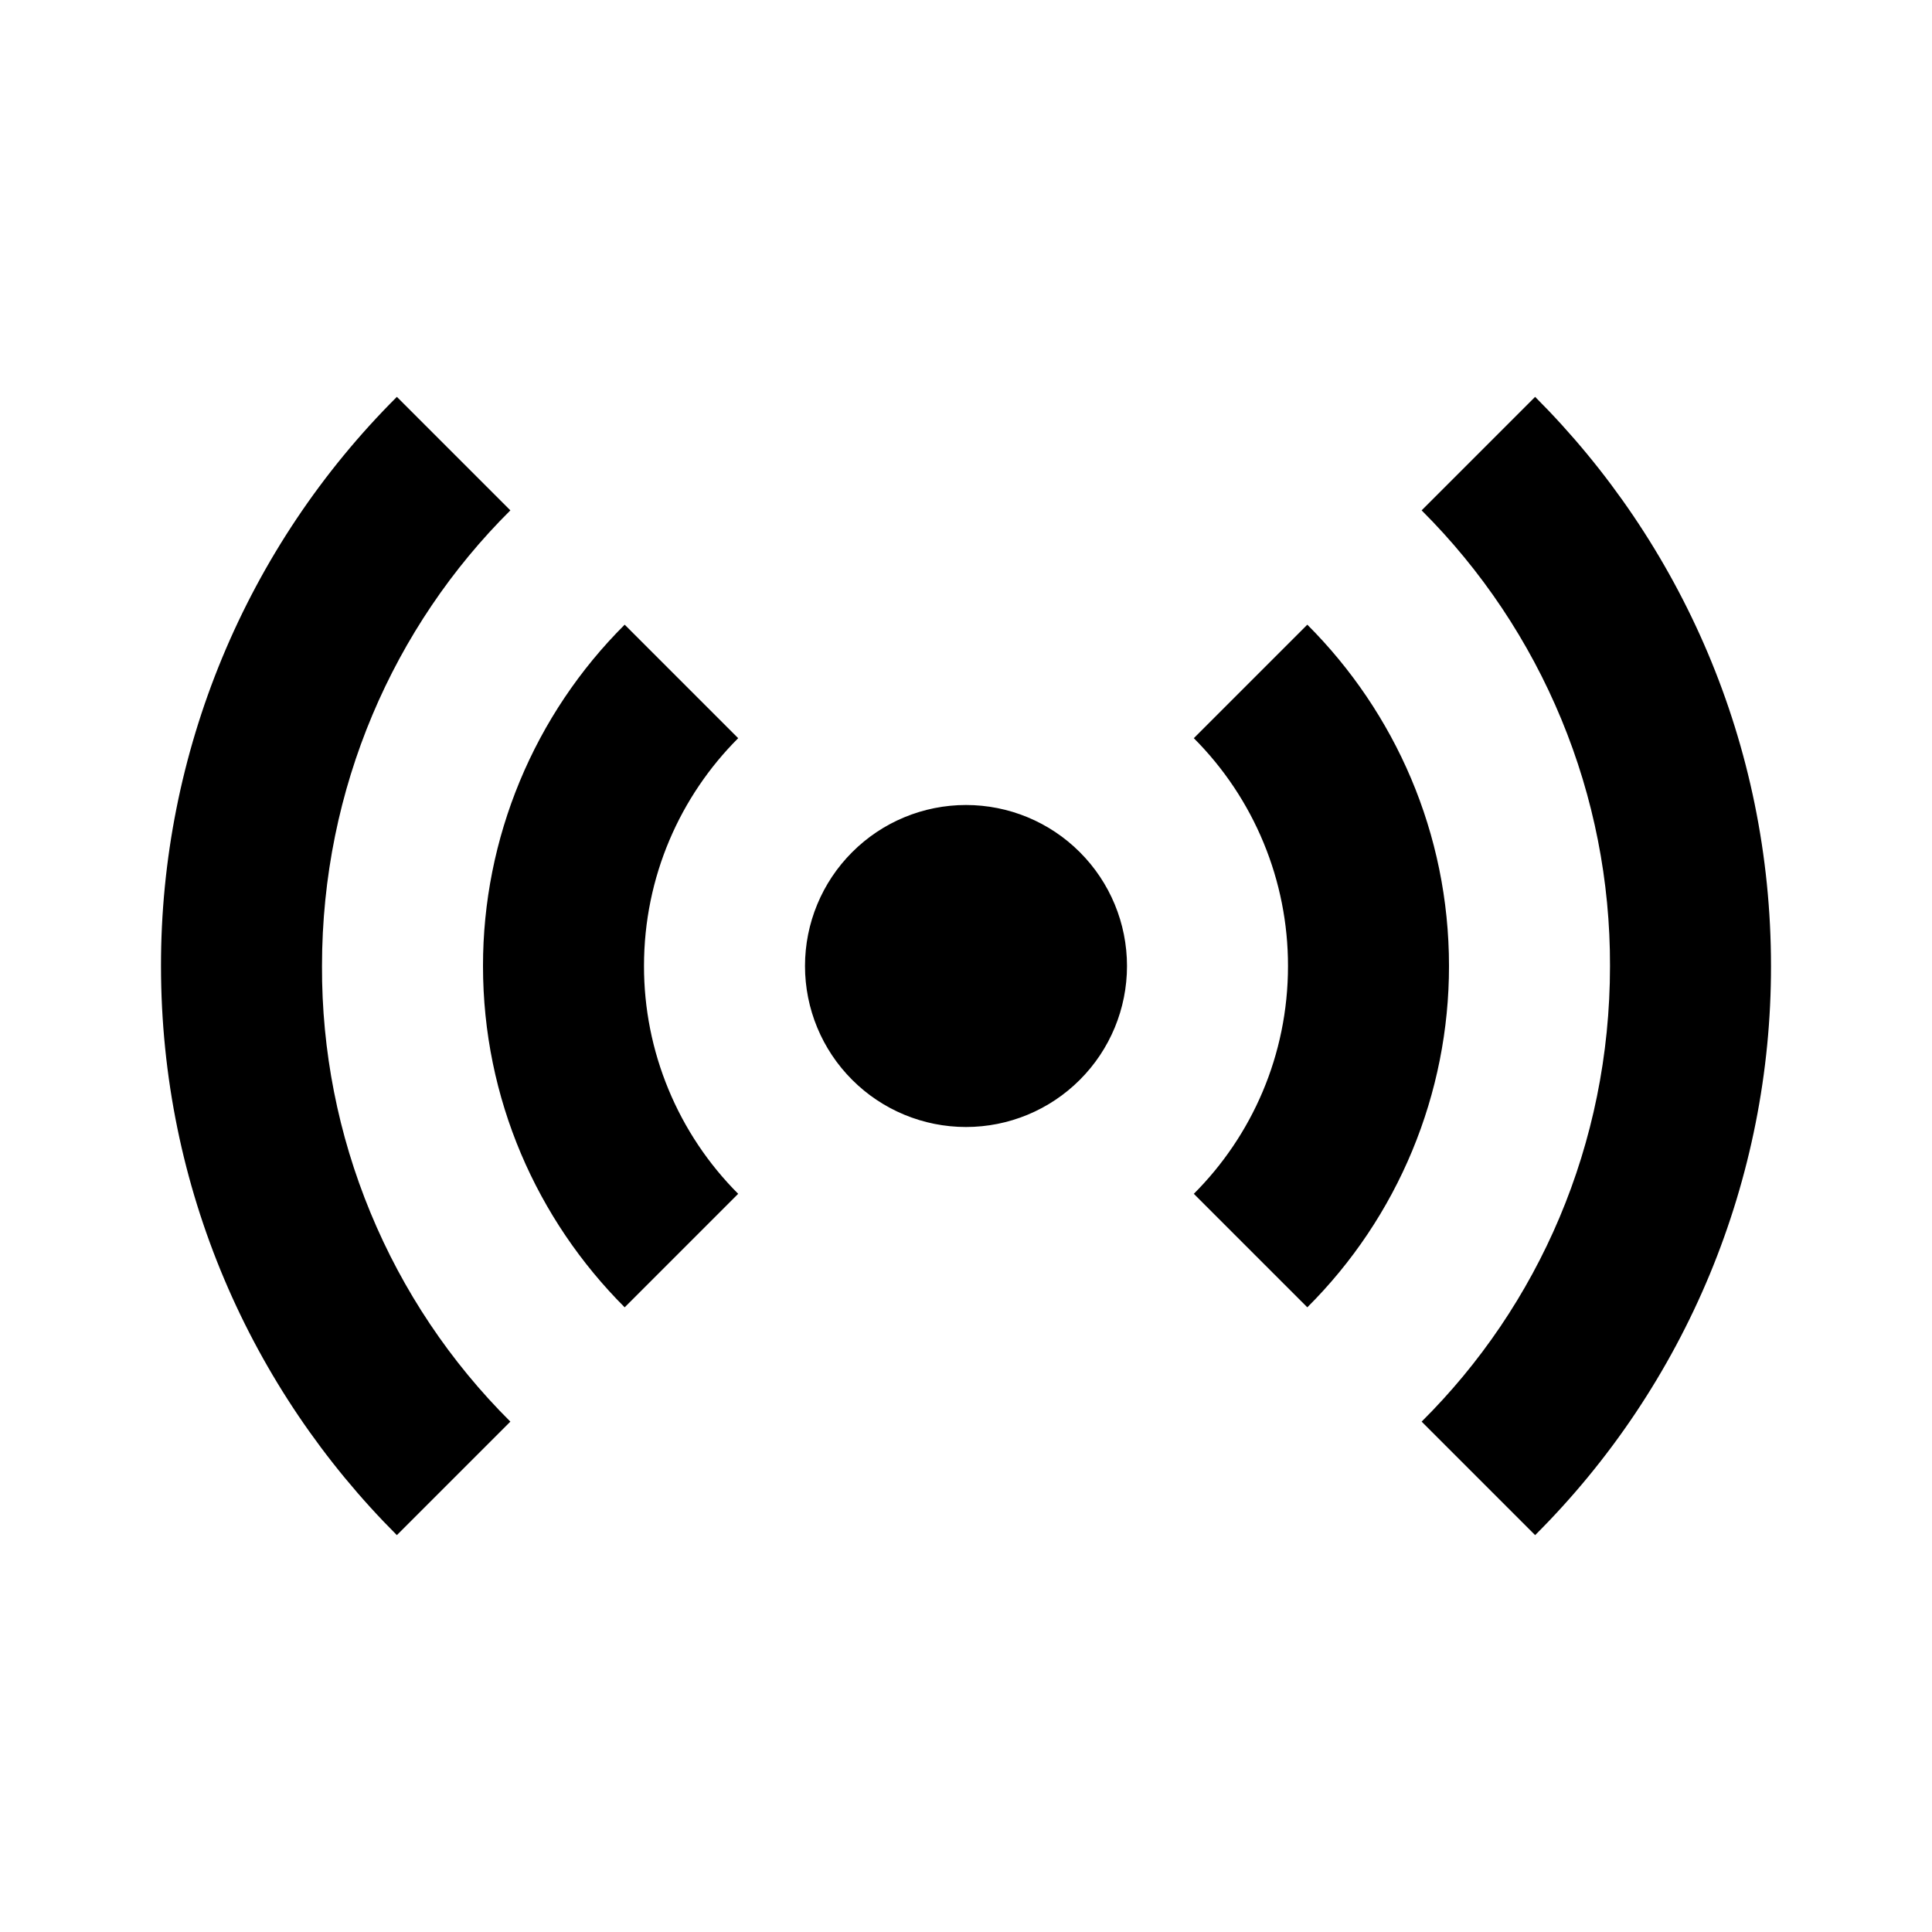 <svg width="48" height="48" viewBox="0 0 48 48" fill="none" xmlns="http://www.w3.org/2000/svg">
<path d="M9.86 9.86C8 11.715 6.525 13.919 5.519 16.345C4.514 18.772 3.997 21.373 4 24C4 29.52 6.24 34.52 9.86 38.14L12.68 35.32C11.189 33.837 10.008 32.073 9.205 30.129C8.401 28.186 7.992 26.103 8 24C8 19.58 9.78 15.56 12.68 12.68L9.86 9.86ZM38.14 9.86L35.32 12.68C36.809 14.164 37.989 15.929 38.792 17.872C39.596 19.815 40.006 21.898 40 24C40 28.44 38.22 32.44 35.32 35.32L38.14 38.14C40 36.285 41.475 34.081 42.481 31.655C43.486 29.228 44.003 26.627 44 24C44 18.48 41.76 13.48 38.14 9.86ZM15.52 15.52C14.404 16.632 13.518 17.953 12.914 19.409C12.31 20.864 11.999 22.424 12 24C12 27.3 13.34 30.3 15.52 32.48L18.34 29.66C17.597 28.916 17.008 28.034 16.607 27.063C16.205 26.092 15.999 25.051 16 24C16 21.78 16.9 19.78 18.34 18.34L15.52 15.52ZM32.48 15.52L29.66 18.34C30.403 19.084 30.992 19.966 31.393 20.937C31.795 21.908 32.001 22.949 32 24C32 26.22 31.1 28.22 29.66 29.66L32.48 32.48C33.596 31.368 34.482 30.047 35.086 28.591C35.69 27.136 36.001 25.576 36 24C36 20.7 34.66 17.7 32.48 15.52ZM24 20C22.939 20 21.922 20.421 21.172 21.172C20.421 21.922 20 22.939 20 24C20 25.061 20.421 26.078 21.172 26.828C21.922 27.579 22.939 28 24 28C25.061 28 26.078 27.579 26.828 26.828C27.579 26.078 28 25.061 28 24C28 22.939 27.579 21.922 26.828 21.172C26.078 20.421 25.061 20 24 20Z" fill="black"/>
</svg>
